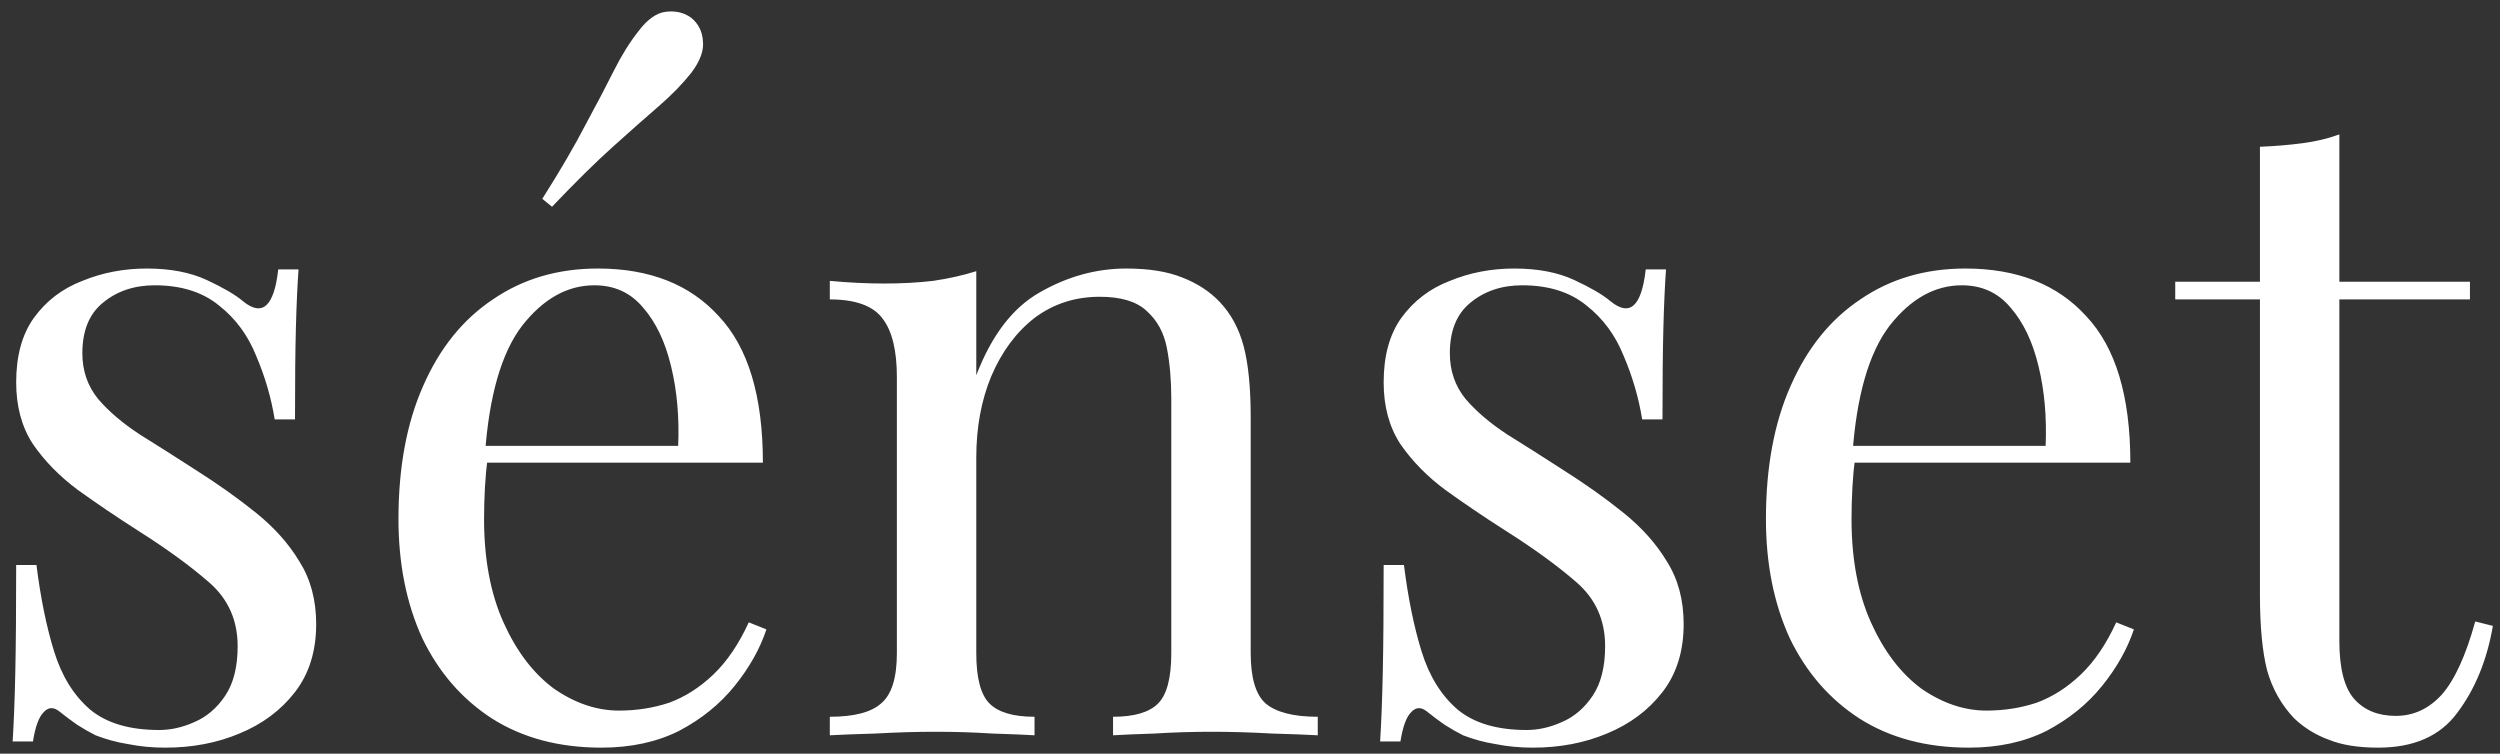 <?xml version="1.0" encoding="UTF-8"?> <svg xmlns="http://www.w3.org/2000/svg" width="136" height="41" viewBox="0 0 136 41" fill="none"><rect x="0" y="0" width="136" height="41" fill="#333333" stroke="none"/><path d="M7.984 14.608C9.264 14.608 10.352 14.816 11.248 15.232C12.144 15.648 12.8 16.032 13.216 16.384C14.272 17.248 14.912 16.672 15.136 14.656H16.24C16.176 15.552 16.128 16.624 16.096 17.872C16.064 19.088 16.048 20.736 16.048 22.816H14.944C14.752 21.632 14.416 20.48 13.936 19.36C13.488 18.24 12.816 17.328 11.92 16.624C11.024 15.888 9.856 15.52 8.416 15.52C7.296 15.52 6.352 15.84 5.584 16.48C4.848 17.088 4.48 18 4.48 19.216C4.48 20.176 4.768 21.008 5.344 21.712C5.92 22.384 6.672 23.024 7.6 23.632C8.528 24.208 9.536 24.848 10.624 25.552C11.84 26.32 12.944 27.104 13.936 27.904C14.928 28.704 15.712 29.584 16.288 30.544C16.896 31.504 17.2 32.64 17.2 33.952C17.2 35.424 16.816 36.656 16.048 37.648C15.28 38.64 14.272 39.392 13.024 39.904C11.808 40.416 10.464 40.672 8.992 40.672C8.288 40.672 7.616 40.608 6.976 40.48C6.368 40.384 5.776 40.224 5.2 40C4.88 39.84 4.544 39.648 4.192 39.424C3.872 39.2 3.552 38.96 3.232 38.704C2.912 38.448 2.624 38.464 2.368 38.752C2.112 39.008 1.92 39.536 1.792 40.336H0.688C0.752 39.312 0.8 38.064 0.832 36.592C0.864 35.12 0.88 33.168 0.88 30.736H1.984C2.208 32.528 2.528 34.096 2.944 35.44C3.36 36.784 4.016 37.84 4.912 38.608C5.808 39.344 7.056 39.712 8.656 39.712C9.296 39.712 9.936 39.568 10.576 39.28C11.248 38.992 11.808 38.512 12.256 37.84C12.704 37.168 12.928 36.272 12.928 35.152C12.928 33.744 12.416 32.592 11.392 31.696C10.368 30.8 9.072 29.856 7.504 28.864C6.352 28.128 5.264 27.392 4.24 26.656C3.248 25.92 2.432 25.088 1.792 24.16C1.184 23.232 0.88 22.112 0.88 20.8C0.88 19.36 1.2 18.192 1.84 17.296C2.512 16.368 3.392 15.696 4.48 15.28C5.568 14.832 6.736 14.608 7.984 14.608ZM32.525 14.608C35.341 14.608 37.533 15.472 39.101 17.2C40.701 18.896 41.501 21.552 41.501 25.168H24.557L24.509 24.256H36.893C36.957 22.688 36.829 21.248 36.509 19.936C36.189 18.592 35.677 17.52 34.973 16.72C34.301 15.92 33.421 15.52 32.333 15.52C30.861 15.52 29.549 16.256 28.397 17.728C27.277 19.2 26.605 21.536 26.381 24.736L26.525 24.928C26.461 25.408 26.413 25.936 26.381 26.512C26.349 27.088 26.333 27.664 26.333 28.24C26.333 30.416 26.685 32.288 27.389 33.856C28.093 35.424 29.005 36.624 30.125 37.456C31.277 38.256 32.461 38.656 33.677 38.656C34.637 38.656 35.549 38.512 36.413 38.224C37.277 37.904 38.077 37.392 38.813 36.688C39.549 35.984 40.189 35.04 40.733 33.856L41.693 34.24C41.341 35.296 40.765 36.32 39.965 37.312C39.165 38.304 38.157 39.12 36.941 39.76C35.725 40.368 34.317 40.672 32.717 40.672C30.413 40.672 28.429 40.144 26.765 39.088C25.133 38.032 23.869 36.576 22.973 34.72C22.109 32.832 21.677 30.672 21.677 28.24C21.677 25.424 22.125 23.008 23.021 20.992C23.917 18.944 25.181 17.376 26.813 16.288C28.445 15.168 30.349 14.608 32.525 14.608ZM37.613 0.976C37.997 1.296 38.205 1.712 38.237 2.224C38.301 2.736 38.093 3.312 37.613 3.952C37.133 4.56 36.541 5.168 35.837 5.776C35.133 6.384 34.301 7.12 33.341 7.984C32.413 8.816 31.309 9.904 30.029 11.248L29.501 10.816C30.493 9.248 31.277 7.904 31.853 6.784C32.461 5.664 32.973 4.688 33.389 3.856C33.805 3.024 34.253 2.304 34.733 1.696C35.213 1.056 35.709 0.704 36.221 0.64C36.765 0.576 37.229 0.688 37.613 0.976ZM61.27 14.608C62.486 14.608 63.494 14.768 64.294 15.088C65.126 15.408 65.814 15.856 66.358 16.432C66.966 17.072 67.398 17.872 67.654 18.832C67.91 19.792 68.038 21.088 68.038 22.72V35.536C68.038 36.88 68.31 37.792 68.854 38.272C69.43 38.752 70.374 38.992 71.686 38.992V40C71.142 39.968 70.31 39.936 69.19 39.904C68.07 39.84 66.982 39.808 65.926 39.808C64.87 39.808 63.83 39.84 62.806 39.904C61.814 39.936 61.062 39.968 60.55 40V38.992C61.702 38.992 62.518 38.752 62.998 38.272C63.478 37.792 63.718 36.88 63.718 35.536V21.664C63.718 20.672 63.638 19.76 63.478 18.928C63.318 18.096 62.95 17.424 62.374 16.912C61.83 16.4 60.982 16.144 59.83 16.144C58.486 16.144 57.302 16.528 56.278 17.296C55.286 18.064 54.502 19.12 53.926 20.464C53.382 21.776 53.11 23.248 53.11 24.88V35.536C53.11 36.88 53.35 37.792 53.83 38.272C54.31 38.752 55.126 38.992 56.278 38.992V40C55.766 39.968 54.998 39.936 53.974 39.904C52.982 39.84 51.958 39.808 50.902 39.808C49.846 39.808 48.758 39.84 47.638 39.904C46.518 39.936 45.686 39.968 45.142 40V38.992C46.454 38.992 47.382 38.752 47.926 38.272C48.502 37.792 48.79 36.88 48.79 35.536V20.512C48.79 19.072 48.534 18.016 48.022 17.344C47.51 16.64 46.55 16.288 45.142 16.288V15.28C46.166 15.376 47.158 15.424 48.118 15.424C49.046 15.424 49.926 15.376 50.758 15.28C51.622 15.152 52.406 14.976 53.11 14.752V20.416C53.942 18.24 55.094 16.736 56.566 15.904C58.07 15.04 59.638 14.608 61.27 14.608ZM82.375 14.608C83.655 14.608 84.743 14.816 85.639 15.232C86.535 15.648 87.191 16.032 87.607 16.384C88.663 17.248 89.303 16.672 89.527 14.656H90.631C90.567 15.552 90.519 16.624 90.487 17.872C90.455 19.088 90.439 20.736 90.439 22.816H89.335C89.143 21.632 88.807 20.48 88.327 19.36C87.879 18.24 87.207 17.328 86.311 16.624C85.415 15.888 84.247 15.52 82.807 15.52C81.687 15.52 80.743 15.84 79.975 16.48C79.239 17.088 78.871 18 78.871 19.216C78.871 20.176 79.159 21.008 79.735 21.712C80.311 22.384 81.063 23.024 81.991 23.632C82.919 24.208 83.927 24.848 85.015 25.552C86.231 26.32 87.335 27.104 88.327 27.904C89.319 28.704 90.103 29.584 90.679 30.544C91.287 31.504 91.591 32.64 91.591 33.952C91.591 35.424 91.207 36.656 90.439 37.648C89.671 38.64 88.663 39.392 87.415 39.904C86.199 40.416 84.855 40.672 83.383 40.672C82.679 40.672 82.007 40.608 81.367 40.48C80.759 40.384 80.167 40.224 79.591 40C79.271 39.84 78.935 39.648 78.583 39.424C78.263 39.2 77.943 38.96 77.623 38.704C77.303 38.448 77.015 38.464 76.759 38.752C76.503 39.008 76.311 39.536 76.183 40.336H75.079C75.143 39.312 75.191 38.064 75.223 36.592C75.255 35.12 75.271 33.168 75.271 30.736H76.375C76.599 32.528 76.919 34.096 77.335 35.44C77.751 36.784 78.407 37.84 79.303 38.608C80.199 39.344 81.447 39.712 83.047 39.712C83.687 39.712 84.327 39.568 84.967 39.28C85.639 38.992 86.199 38.512 86.647 37.84C87.095 37.168 87.319 36.272 87.319 35.152C87.319 33.744 86.807 32.592 85.783 31.696C84.759 30.8 83.463 29.856 81.895 28.864C80.743 28.128 79.655 27.392 78.631 26.656C77.639 25.92 76.823 25.088 76.183 24.16C75.575 23.232 75.271 22.112 75.271 20.8C75.271 19.36 75.591 18.192 76.231 17.296C76.903 16.368 77.783 15.696 78.871 15.28C79.959 14.832 81.127 14.608 82.375 14.608ZM106.915 14.608C109.731 14.608 111.923 15.472 113.491 17.2C115.091 18.896 115.891 21.552 115.891 25.168H98.947L98.899 24.256H111.283C111.347 22.688 111.219 21.248 110.899 19.936C110.579 18.592 110.067 17.52 109.363 16.72C108.691 15.92 107.811 15.52 106.723 15.52C105.251 15.52 103.939 16.256 102.787 17.728C101.667 19.2 100.995 21.536 100.771 24.736L100.915 24.928C100.851 25.408 100.803 25.936 100.771 26.512C100.739 27.088 100.723 27.664 100.723 28.24C100.723 30.416 101.075 32.288 101.779 33.856C102.483 35.424 103.395 36.624 104.515 37.456C105.667 38.256 106.851 38.656 108.067 38.656C109.027 38.656 109.939 38.512 110.803 38.224C111.667 37.904 112.467 37.392 113.203 36.688C113.939 35.984 114.579 35.04 115.123 33.856L116.083 34.24C115.731 35.296 115.155 36.32 114.355 37.312C113.555 38.304 112.547 39.12 111.331 39.76C110.115 40.368 108.707 40.672 107.107 40.672C104.803 40.672 102.819 40.144 101.155 39.088C99.523 38.032 98.259 36.576 97.363 34.72C96.499 32.832 96.067 30.672 96.067 28.24C96.067 25.424 96.515 23.008 97.411 20.992C98.307 18.944 99.571 17.376 101.203 16.288C102.835 15.168 104.739 14.608 106.915 14.608ZM127.261 7.312V15.328H134.365V16.288H127.261V34.864C127.261 36.368 127.533 37.424 128.077 38.032C128.621 38.64 129.373 38.944 130.333 38.944C131.293 38.944 132.125 38.56 132.829 37.792C133.533 36.992 134.141 35.664 134.653 33.808L135.613 34.048C135.293 35.904 134.653 37.472 133.693 38.752C132.765 40.032 131.325 40.672 129.373 40.672C128.285 40.672 127.389 40.528 126.685 40.24C125.981 39.984 125.357 39.6 124.813 39.088C124.109 38.352 123.613 37.472 123.325 36.448C123.069 35.424 122.941 34.064 122.941 32.368V16.288H118.333V15.328H122.941V7.984C123.741 7.952 124.509 7.888 125.245 7.792C125.981 7.696 126.653 7.536 127.261 7.312Z" fill="white"></path></svg> 